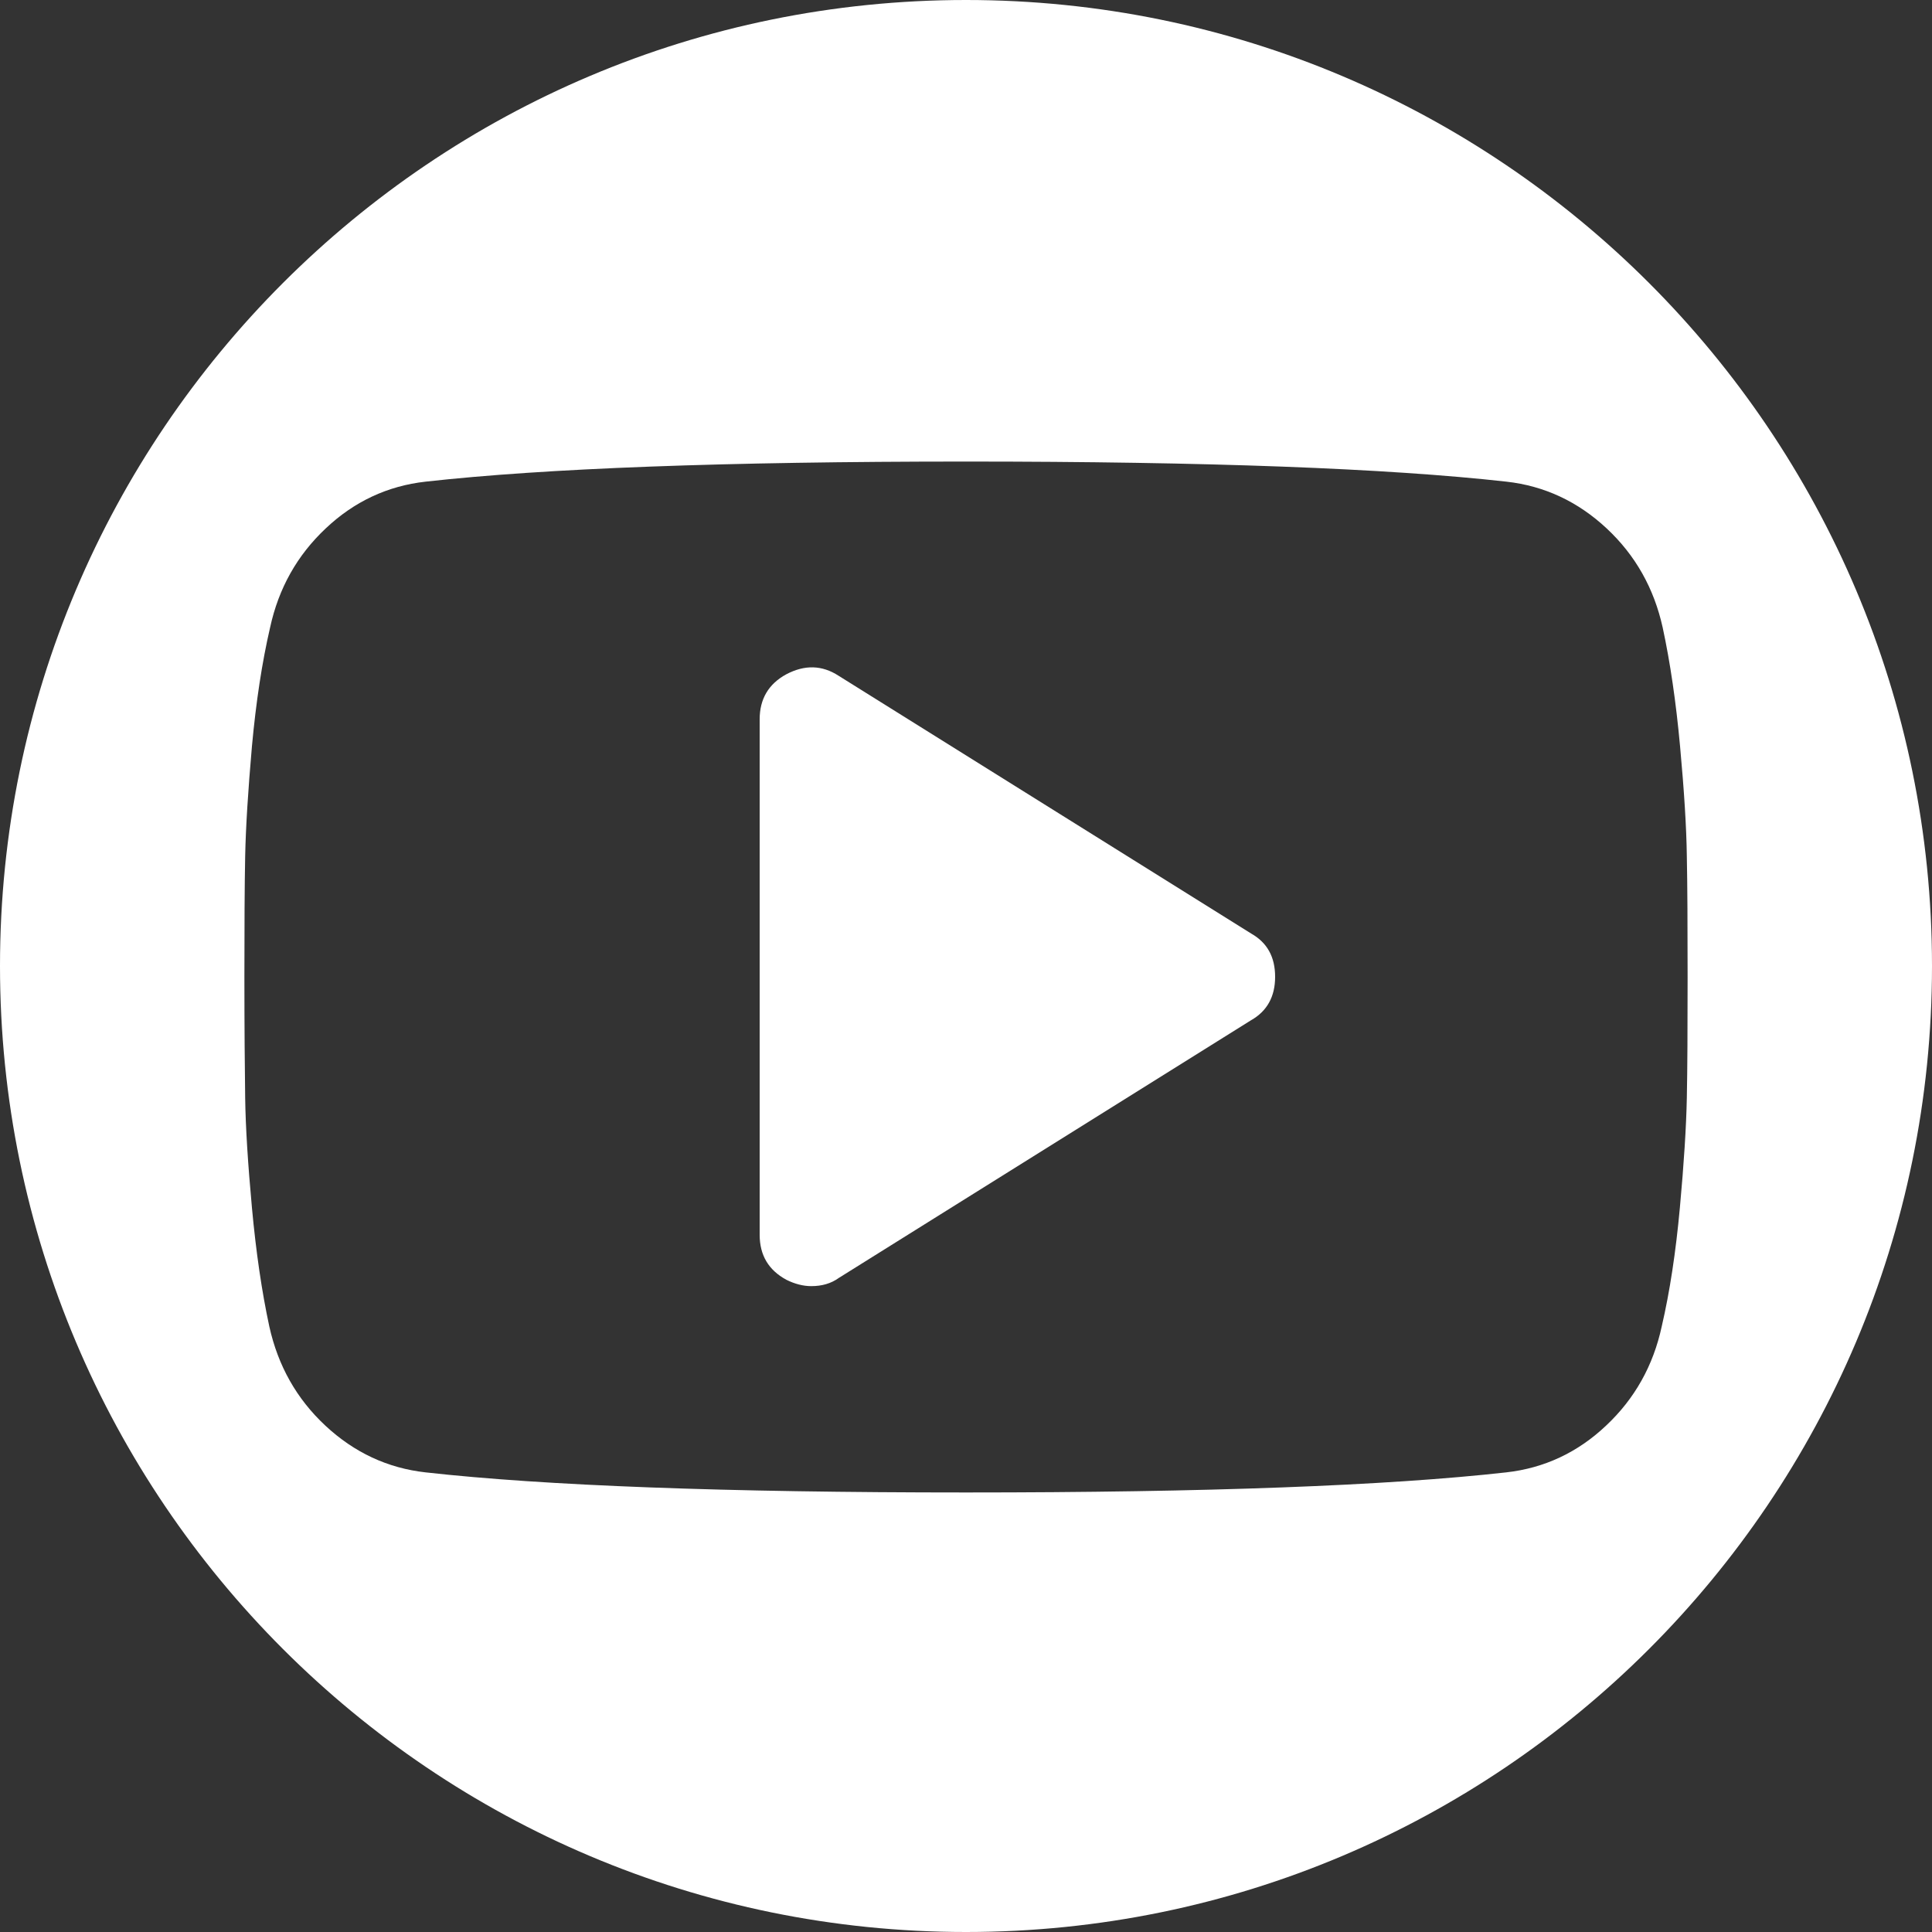 <?xml version="1.0" encoding="utf-8"?>
<!-- Generator: Adobe Illustrator 19.2.1, SVG Export Plug-In . SVG Version: 6.00 Build 0)  -->
<svg version="1.1" id="Layer_1" xmlns="http://www.w3.org/2000/svg" xmlns:xlink="http://www.w3.org/1999/xlink" x="0px" y="0px"
	 viewBox="0 0 1000 1000" style="enable-background:new 0 0 1000 1000;" xml:space="preserve">
<rect x="0" y="0" width="1000" height="1000" fill="#333333" stroke="none"/>
<style type="text/css">
	.st0{fill:#FFFFFF;}
</style>
<g>
	<path class="st0" d="M500,0C223.9,0,0,223.9,0,500s223.9,500,500,500s500-223.9,500-500S776.1,0,500,0z M869.5,625.1
		c-2.1,22.9-5.2,43.4-9.4,61.5c-4.4,20.3-14,37.4-28.8,51.3c-14.7,13.9-32,22-51.7,24.2C718,769,624.8,772.5,500,772.5
		s-218-3.5-279.7-10.4c-19.7-2.2-37-10.3-51.9-24.2c-14.9-13.9-24.5-31-29-51.3c-3.9-18.1-6.9-38.6-9-61.5
		c-2.1-22.9-3.3-41.9-3.5-56.9s-0.4-35.8-0.4-62.5c0-26.7,0.1-47.5,0.4-62.5s1.5-34,3.5-56.9c2.1-22.9,5.2-43.4,9.4-61.5
		c4.4-20.3,14-37.4,28.8-51.3c14.7-13.9,32-22,51.7-24.2c61.7-6.9,154.9-10.4,279.7-10.4s218,3.5,279.7,10.4
		c19.7,2.2,37,10.3,51.9,24.2s24.5,31,29,51.3c3.9,18.1,6.9,38.6,9,61.5c2.1,22.9,3.3,41.9,3.5,56.9c0.3,15,0.4,35.8,0.4,62.5
		s-0.1,47.5-0.4,62.5C872.8,583.2,871.6,602.2,869.5,625.1z"/>
	<path class="st0" d="M647.6,483.2L434.1,349.8c-8.6-5.6-17.6-5.8-27.1-0.8c-9.2,5-13.8,12.8-13.8,23.3v266.8
		c0,10.6,4.6,18.3,13.8,23.3c4.4,2.2,8.8,3.3,12.9,3.3c5.6,0,10.3-1.4,14.2-4.2l213.4-133.4c8.3-4.7,12.5-12.2,12.5-22.5
		S655.9,487.9,647.6,483.2z"/>
</g>
</svg>
